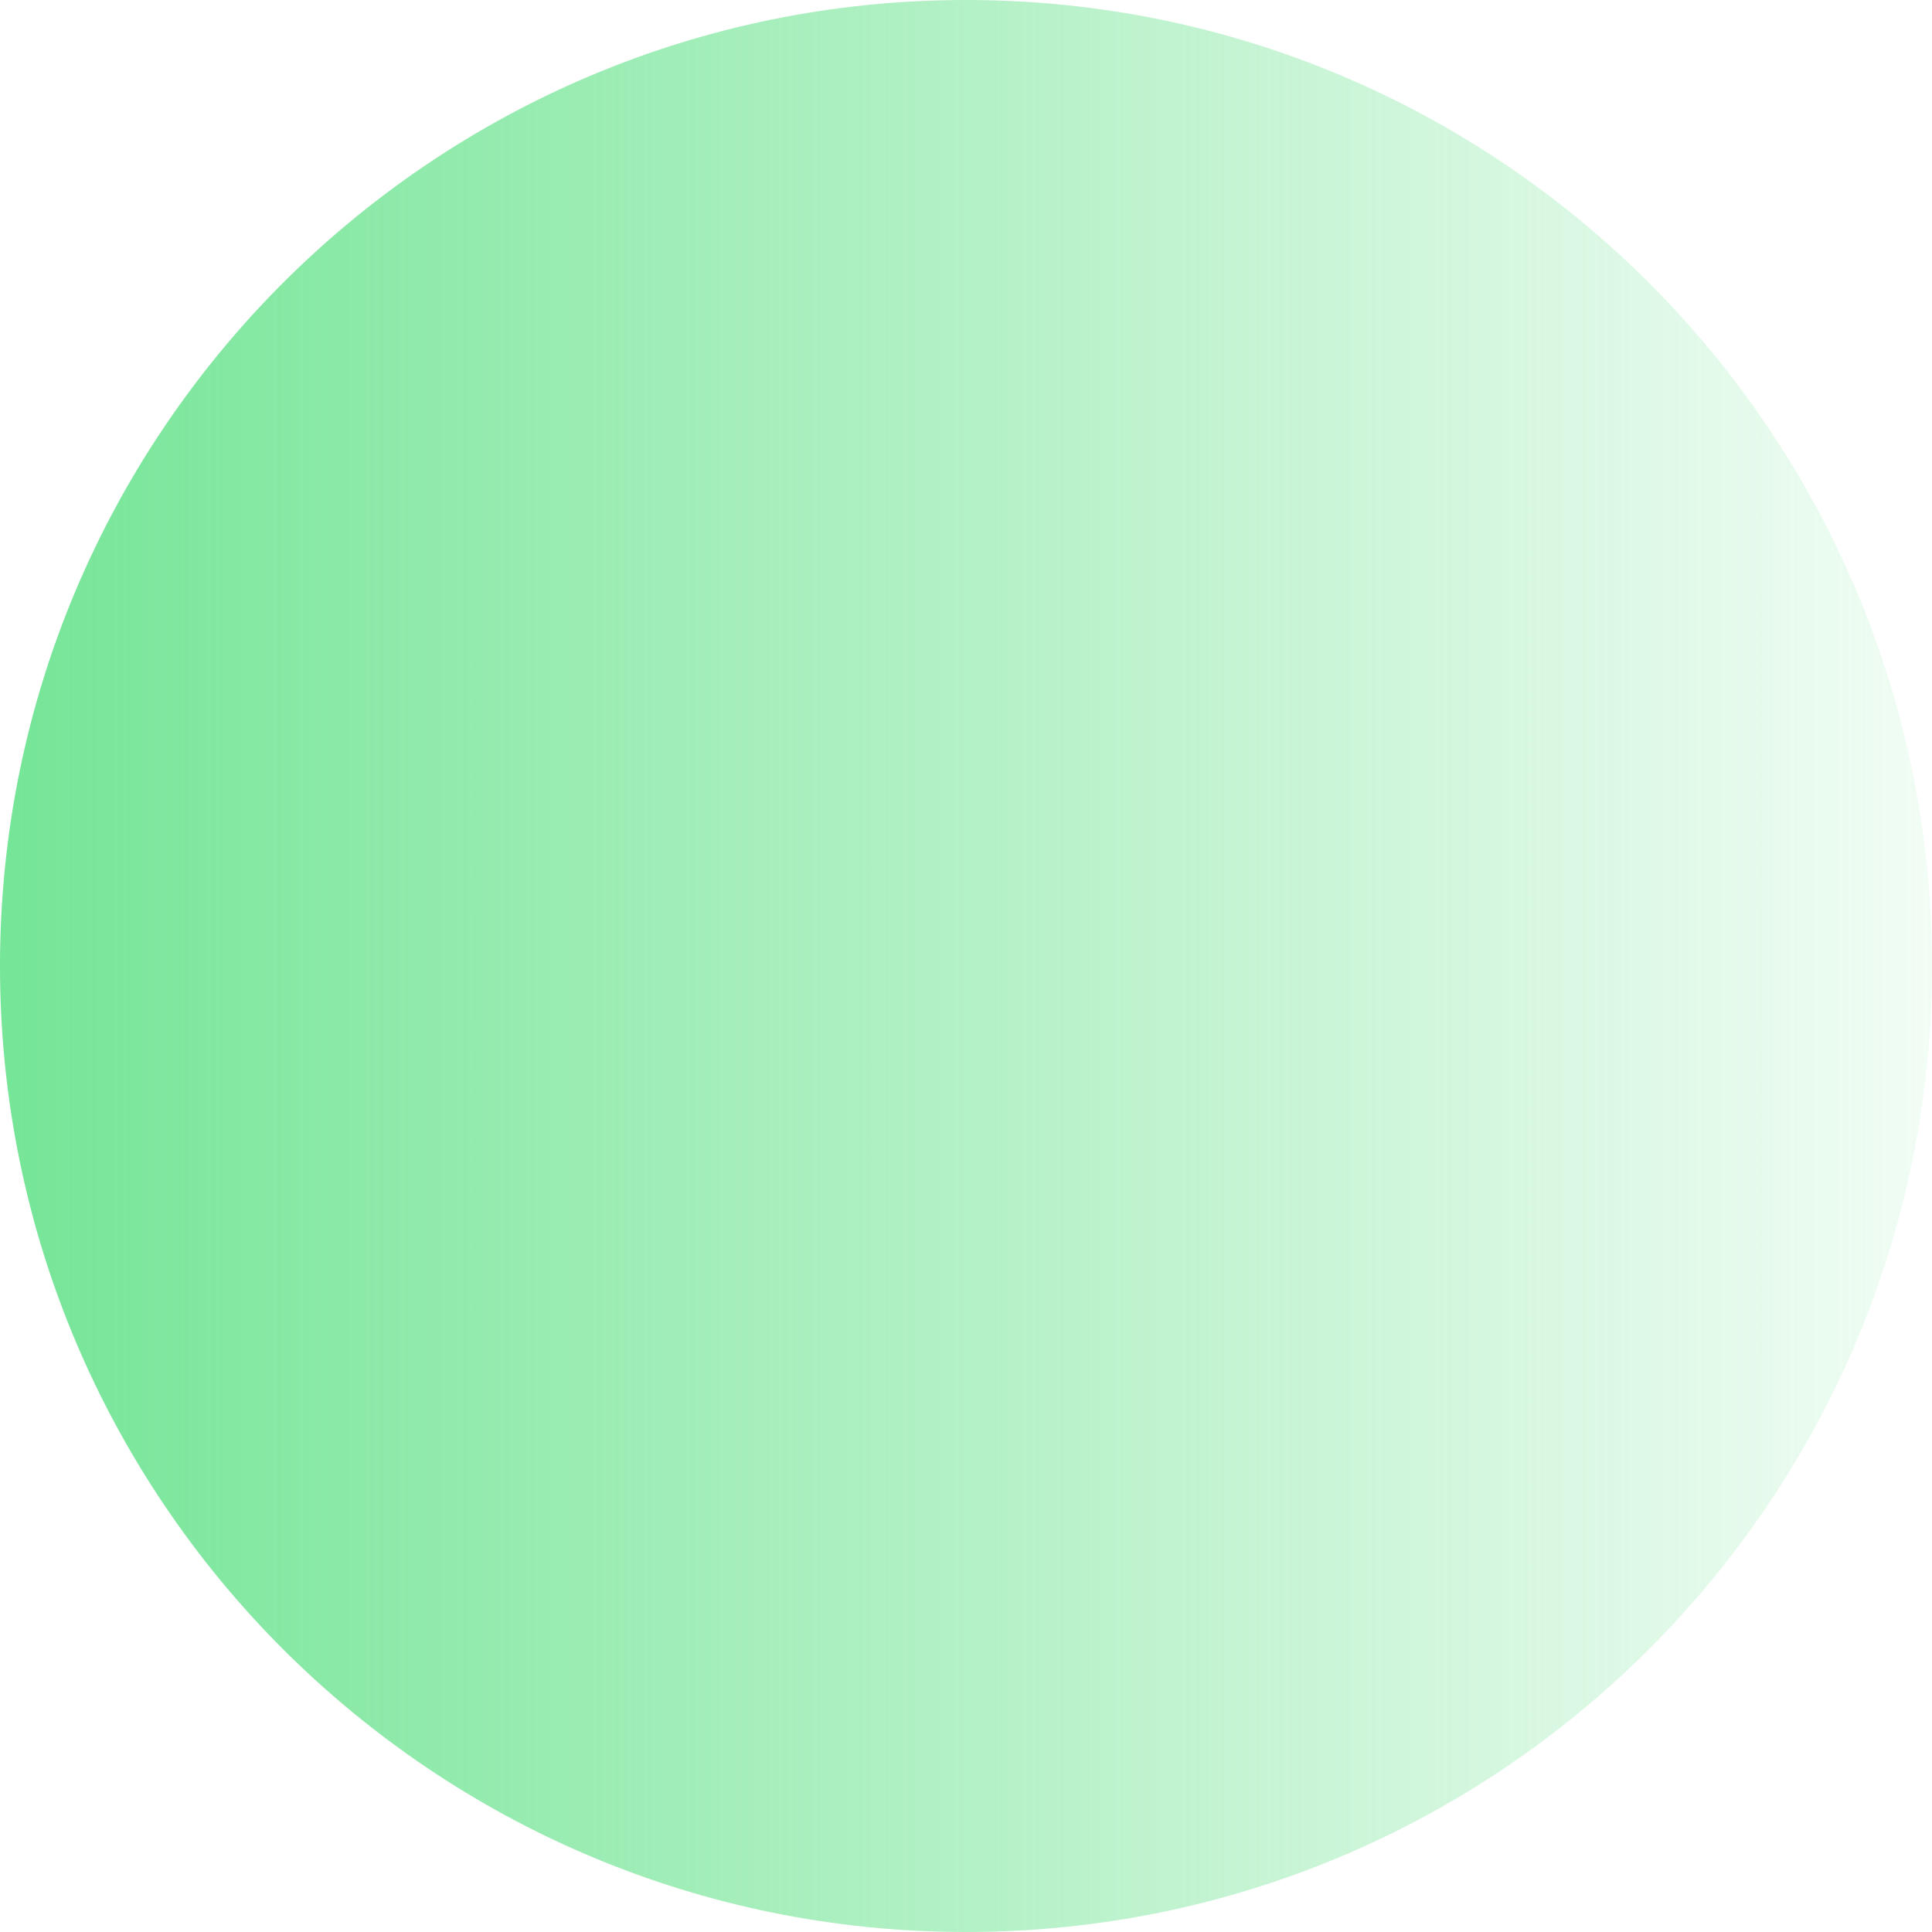 <svg width="100" height="100" viewBox="0 0 75 75" fill="none" xmlns="http://www.w3.org/2000/svg">
    <path
        d="M37.5 -1.63918e-06C58.211 -2.54447e-06 75 16.789 75 37.5C75 58.211 58.211 75 37.5 75C16.789 75 -7.33885e-07 58.211 -1.63918e-06 37.5C-2.54447e-06 16.789 16.789 -7.33885e-07 37.5 -1.63918e-06Z"
        fill="url(#paint0_linear_1179_4)"
    />
    <defs>
        <linearGradient
            id="paint0_linear_1179_4"
            x1="-1.63917e-06"
            y1="37.5"
            x2="75"
            y2="37.5"
            gradientUnits="userSpaceOnUse"
        >
            <stop stop-color="#75e597" stop-opacity="1" />
            <stop offset="1" stop-color="#75e597" stop-opacity="0.1" />
        </linearGradient>
    </defs>
</svg>
